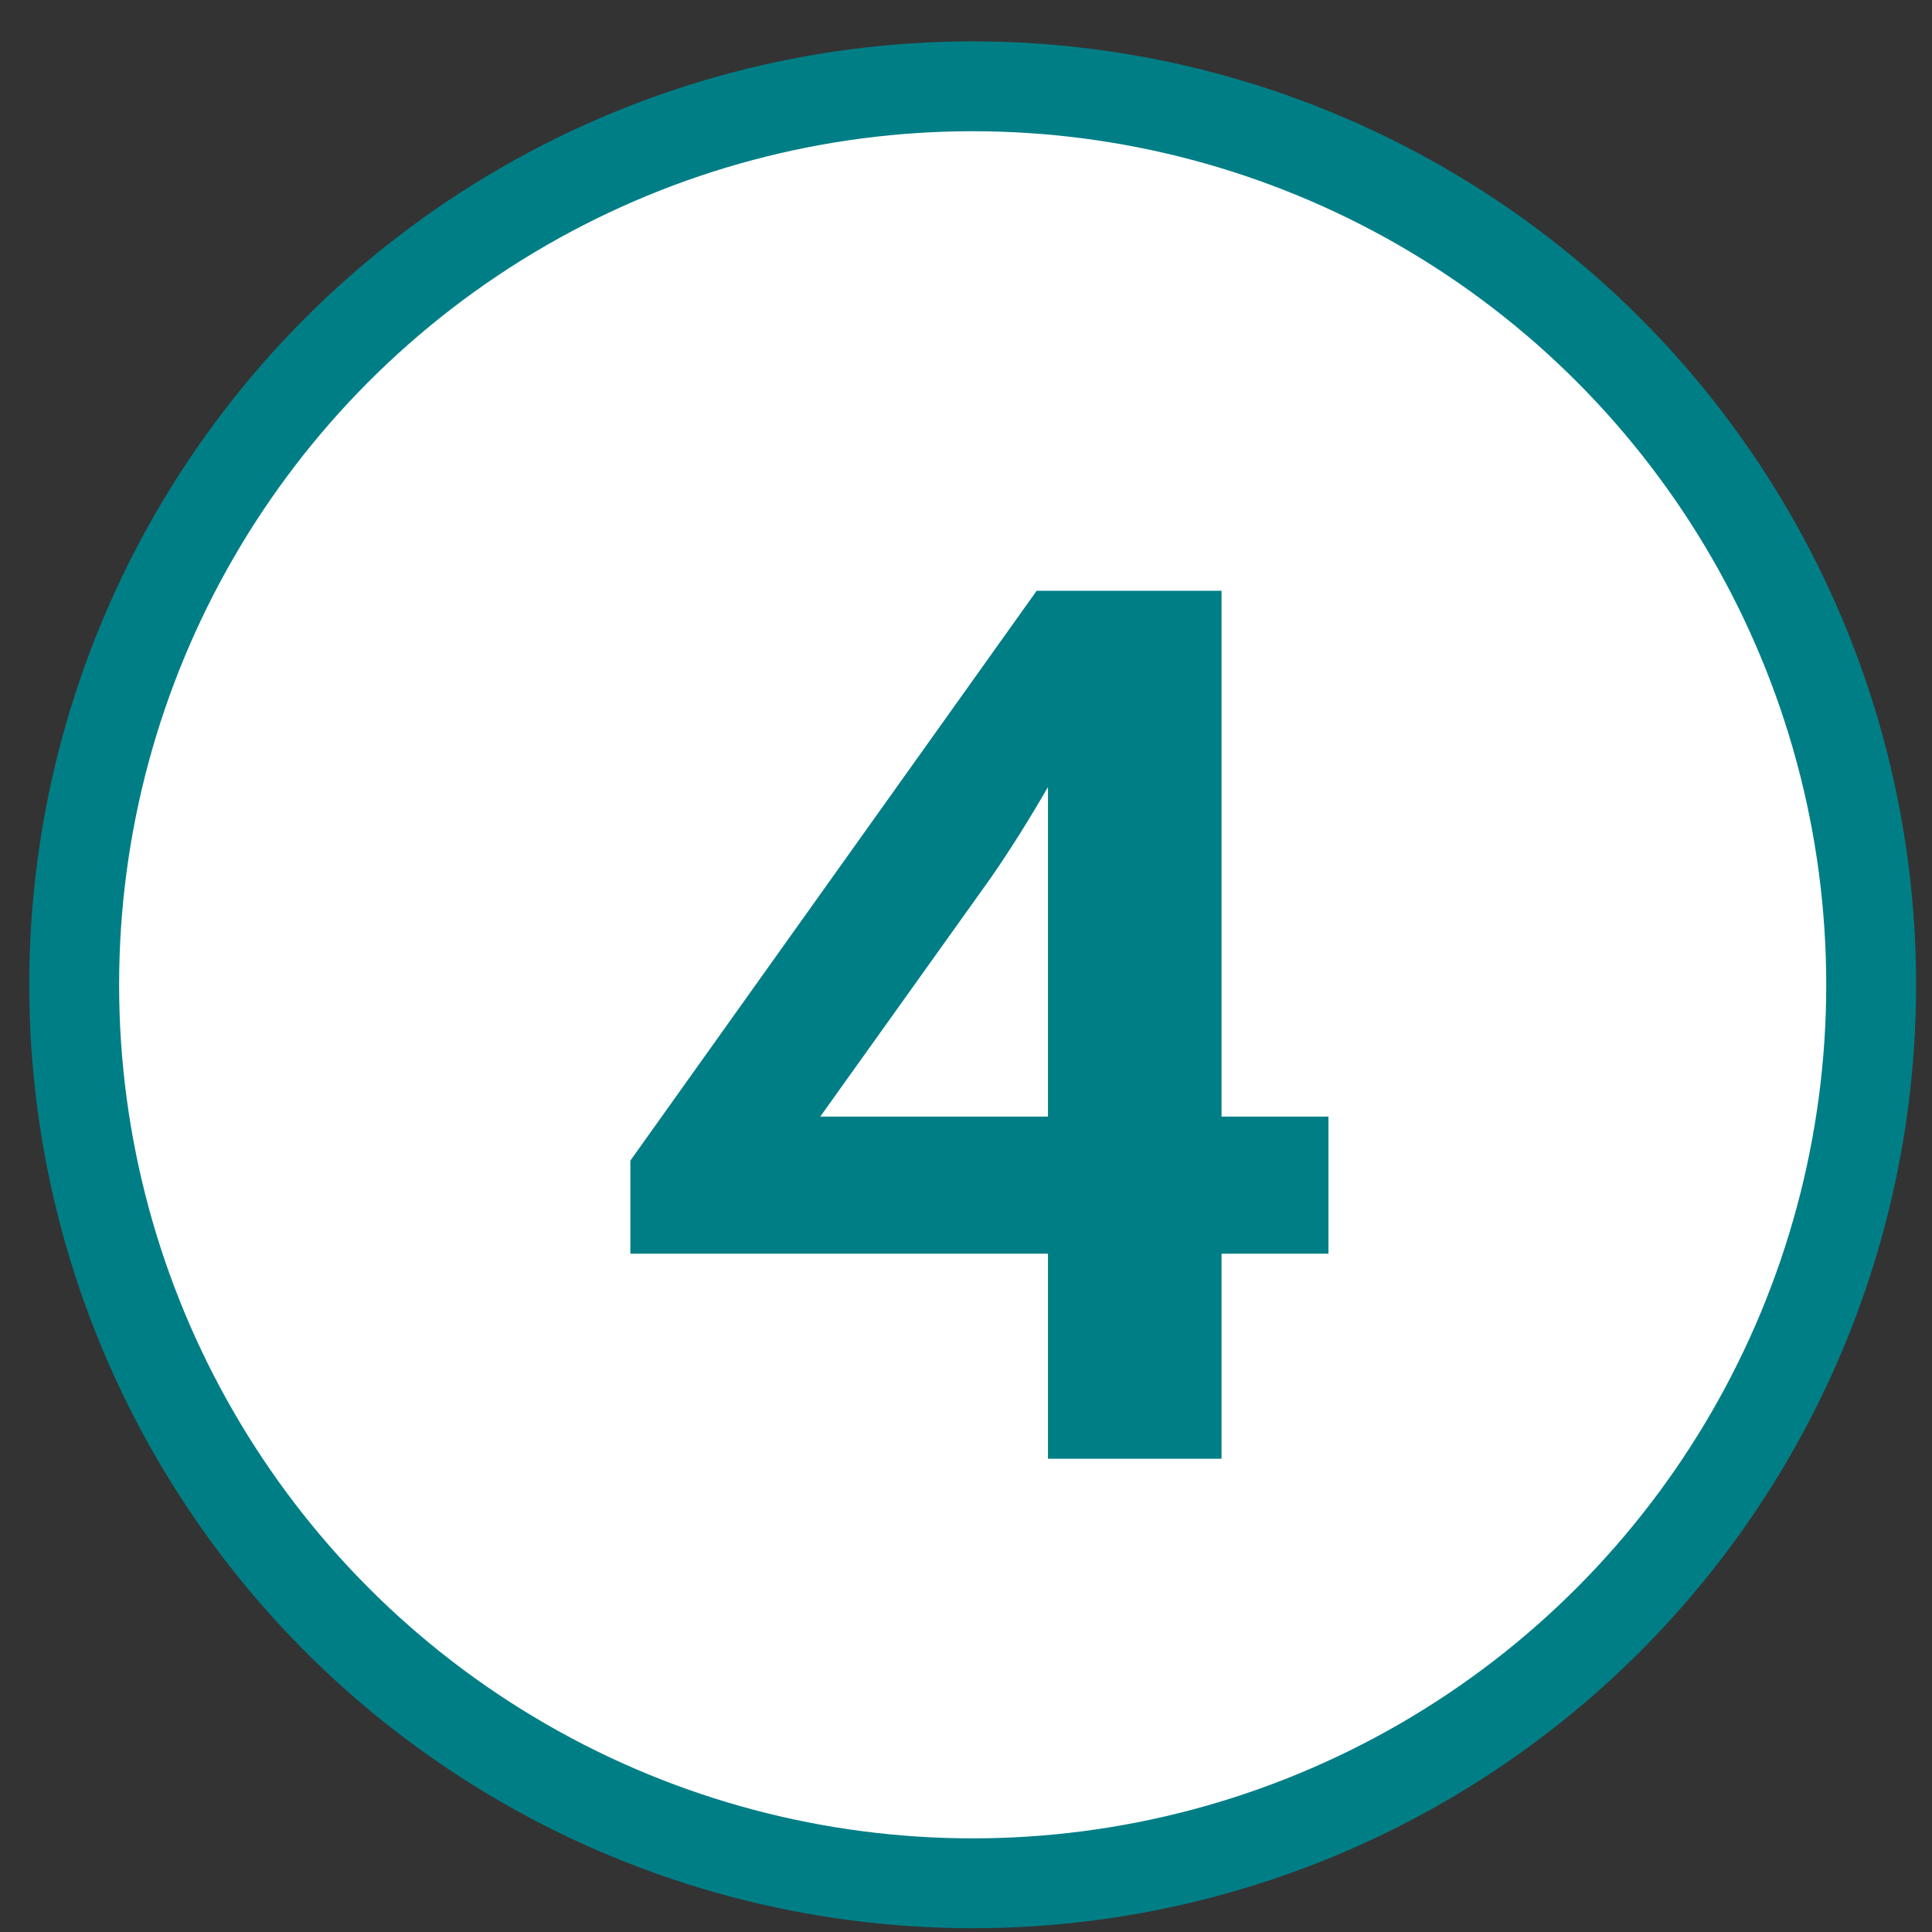 <svg width="33" height="33" viewBox="0 0 33 33" fill="none" xmlns="http://www.w3.org/2000/svg">
<rect x="0" y="0" width="33" height="33" fill="#333333" stroke="none"/>
<circle cx="16.614" cy="16.821" r="15.347" fill="white" stroke="#007E86" stroke-width="1.535"/>
<path d="M22.691 21.414H20.865V24.916H17.9V21.414H10.767V19.824L17.707 10.091H20.865V19.072H22.691V21.414ZM17.9 19.072V13.443C17.578 14.001 17.255 14.517 16.912 15.011L14.011 19.072H17.9Z" fill="#007E86"/>
</svg>
